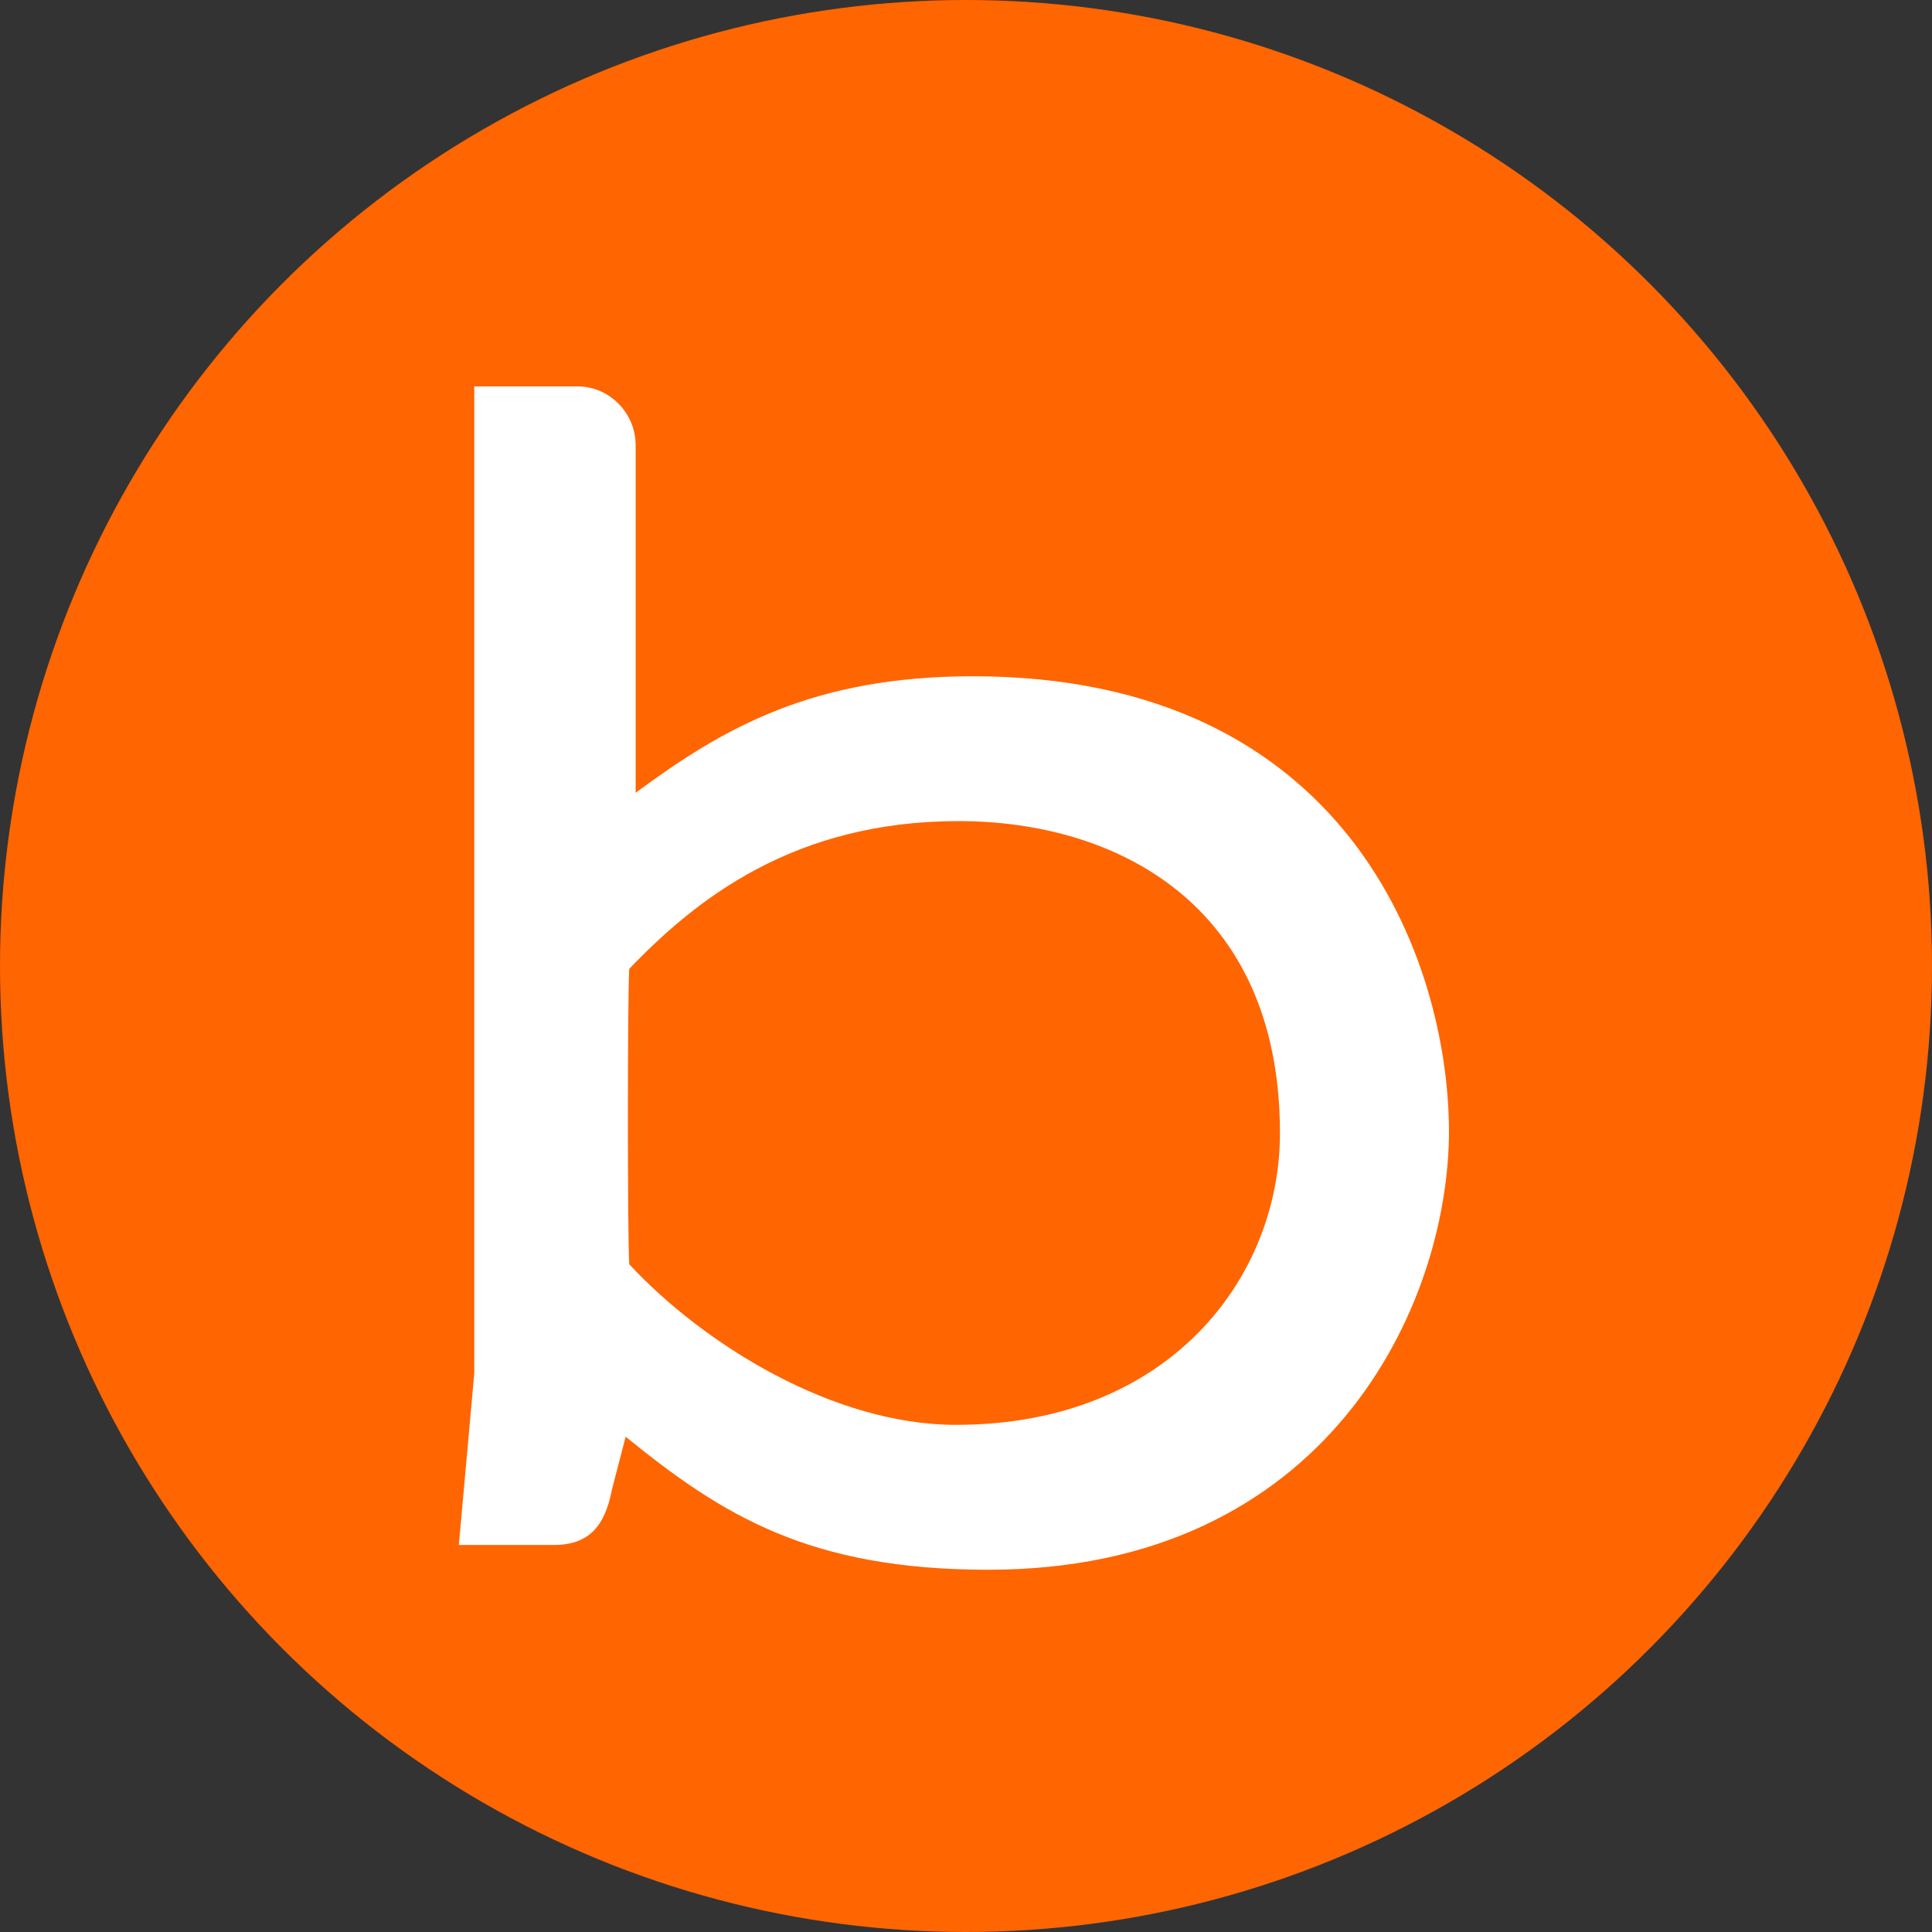 <svg width="80" height="80" viewBox="0 0 80 80" fill="none" xmlns="http://www.w3.org/2000/svg">
<rect x="0" y="0" width="80" height="80" fill="#333333" stroke="none"/>
<circle cx="40" cy="40" r="40" fill="#FF6501"/>
<path fill-rule="evenodd" clip-rule="evenodd" d="M26.321 32.827C29.963 30.13 33.68 28.003 40.288 28.003C55.832 28.003 59.962 39.778 60 46.805C60 54.098 54.931 65 40.927 65C33.53 65 29.926 62.759 25.908 59.492L25.345 61.657C25.12 62.759 24.707 63.974 22.942 63.974H21.966H19L19.638 56.871V16H23.919C25.233 16 26.321 17.102 26.321 18.431V32.827ZM39.584 59C48.391 59 53 52.921 53 46.918C53 37.382 46.142 34 39.697 34C32.877 34 28.829 37.23 26.056 40.117C25.981 41.371 25.981 51.211 26.056 52.351C29.167 55.694 34.525 59 39.584 59Z" fill="white"/>
</svg>
